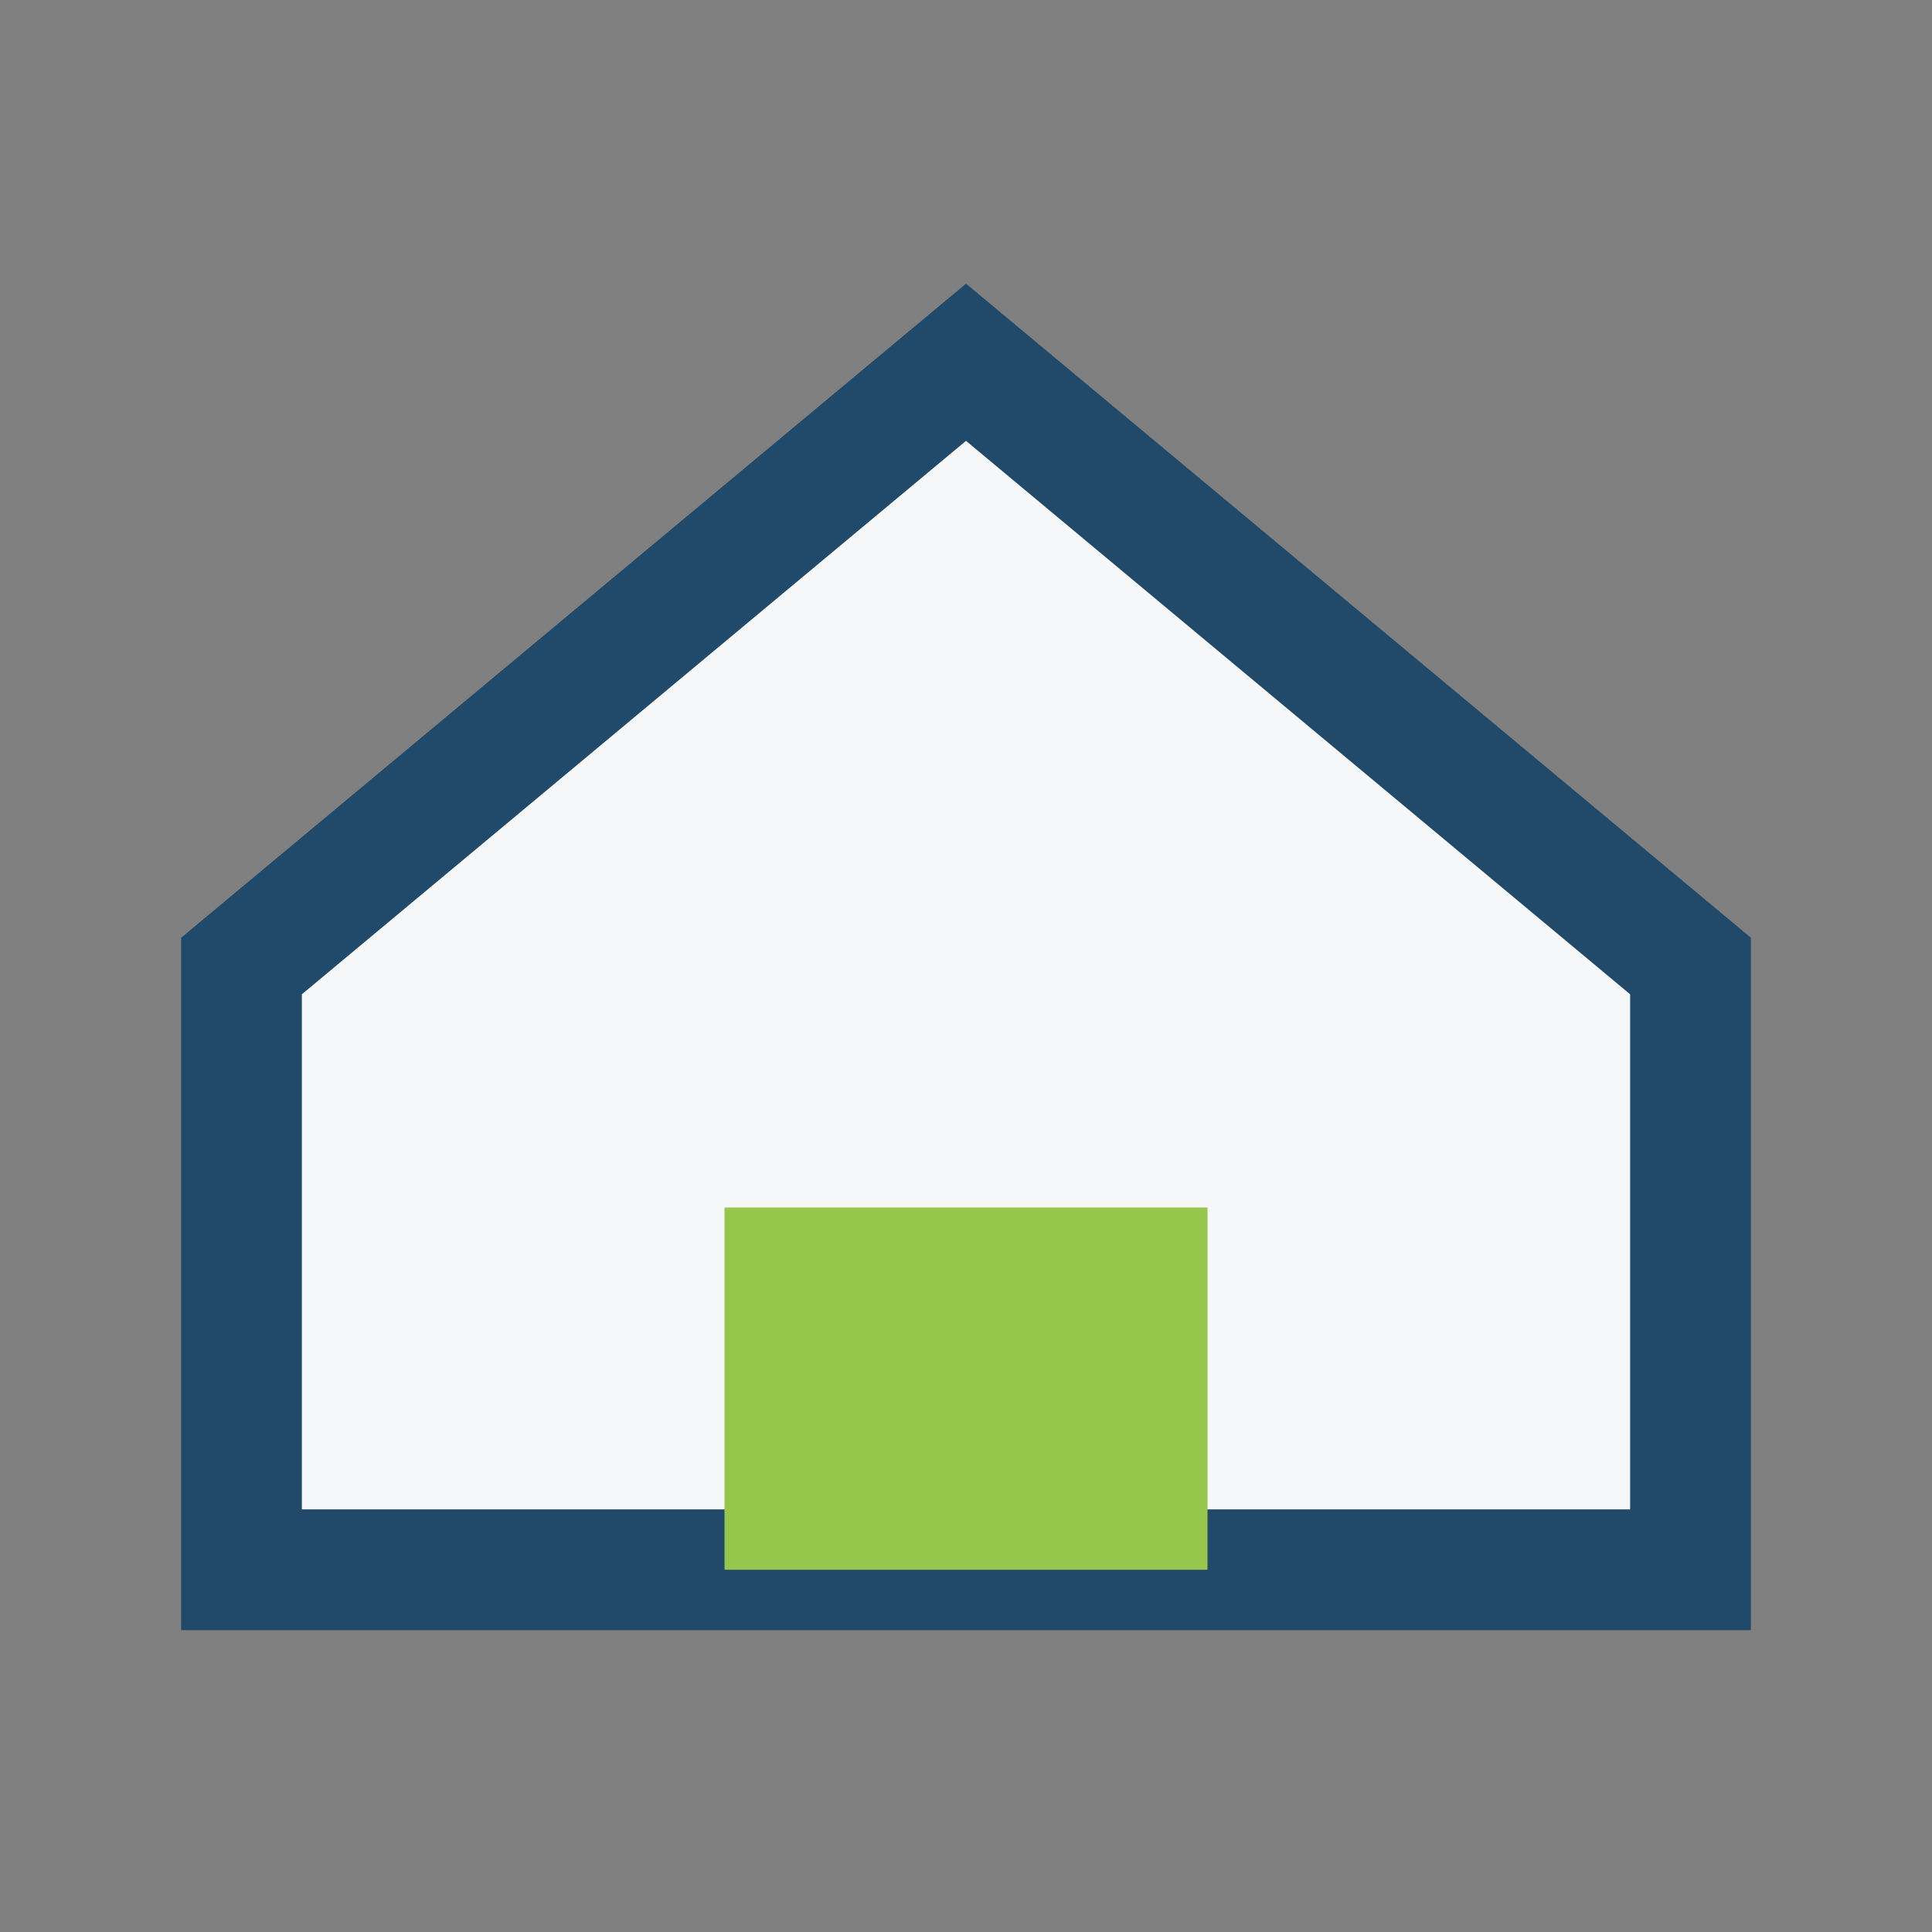 <?xml version="1.0" encoding="UTF-8"?>
<svg xmlns="http://www.w3.org/2000/svg" width="32" height="32" viewBox="0 0 32 32"><rect x="0" y="0" width="32" height="32" fill="#808080" stroke="none"/><polygon points="16,6 28,16 28,26 4,26 4,16" fill="#F6F7F9" stroke="#20496A" stroke-width="2"/><rect x="12" y="20" width="8" height="6" fill="#97C64C"/></svg>